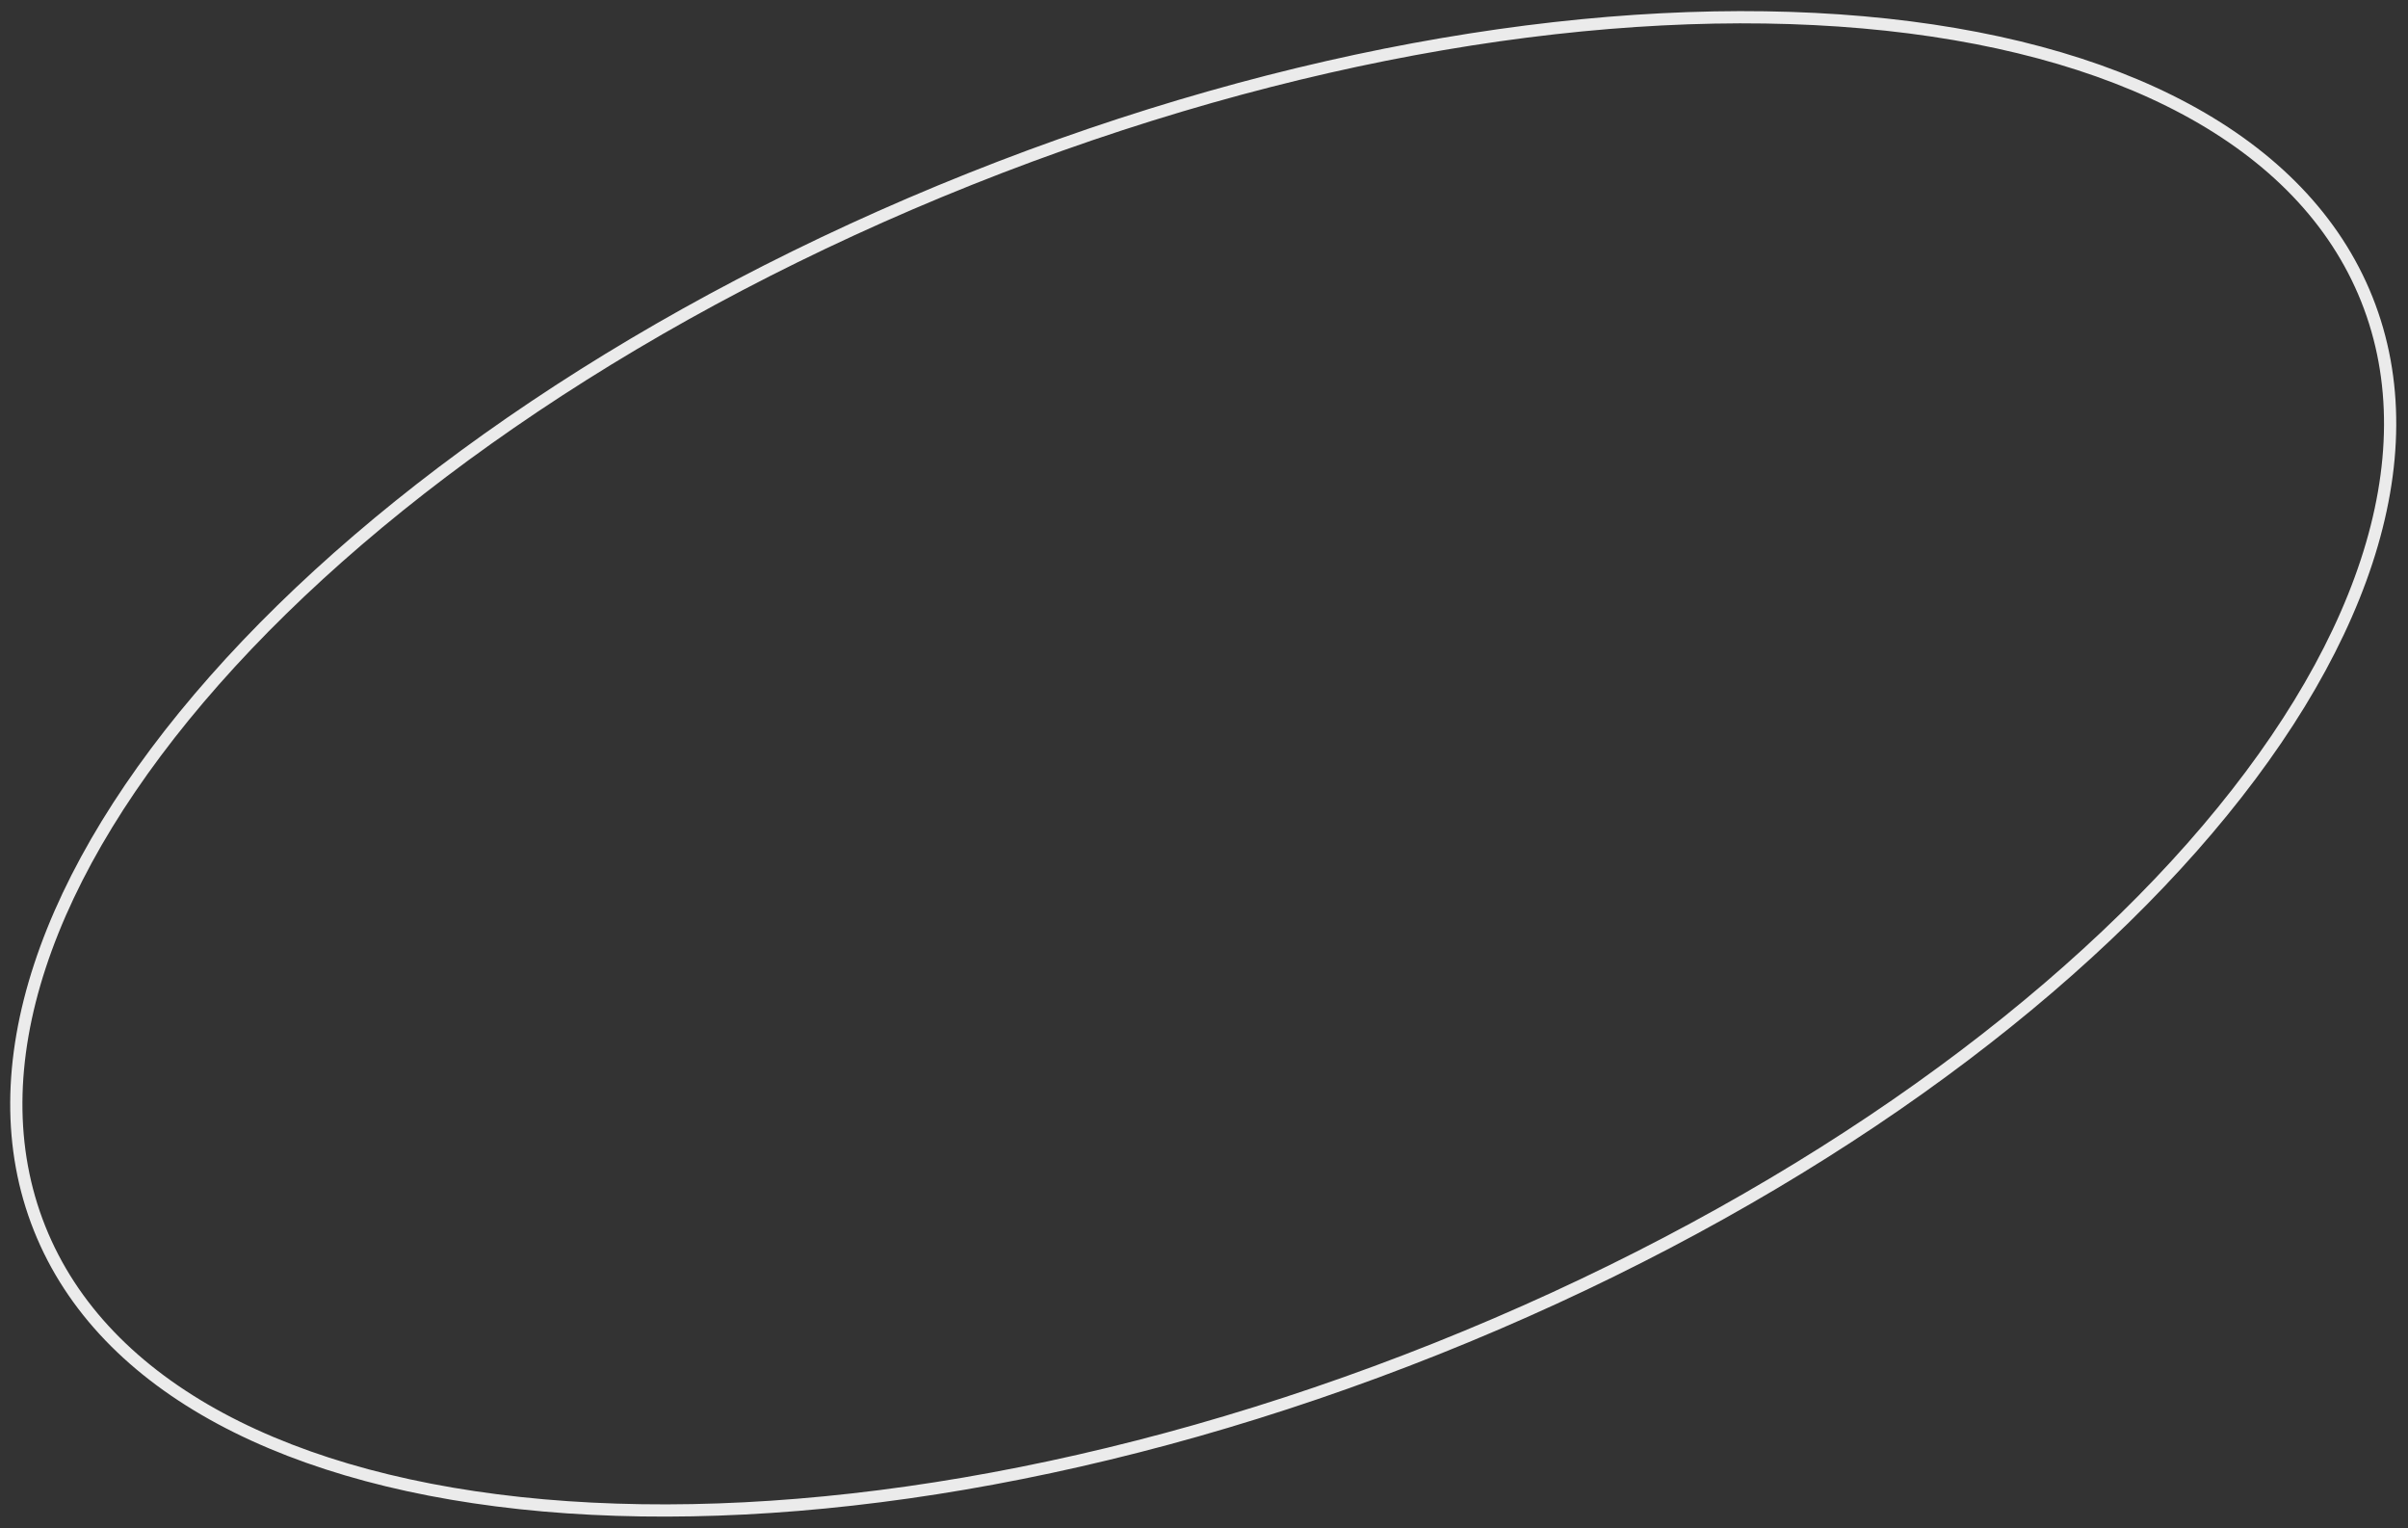 <?xml version="1.0" encoding="UTF-8"?> <svg xmlns="http://www.w3.org/2000/svg" width="197" height="125" viewBox="0 0 197 125" fill="none"><rect x="0" y="0" width="197" height="125" fill="#333333" stroke="none"/> <path opacity="0.9" d="M117.528 110.308C91.169 120.829 65.175 124.95 44.469 123.128C23.73 121.304 8.456 113.543 3.24 100.475C-1.976 87.407 3.756 71.261 17.538 55.658C31.299 40.079 52.987 25.168 79.346 14.647C105.705 4.126 131.699 0.005 152.405 1.827C173.144 3.651 188.418 11.412 193.634 24.48C198.85 37.548 193.118 53.694 179.336 69.297C165.575 84.876 143.887 99.787 117.528 110.308Z" stroke="white"></path> </svg> 
